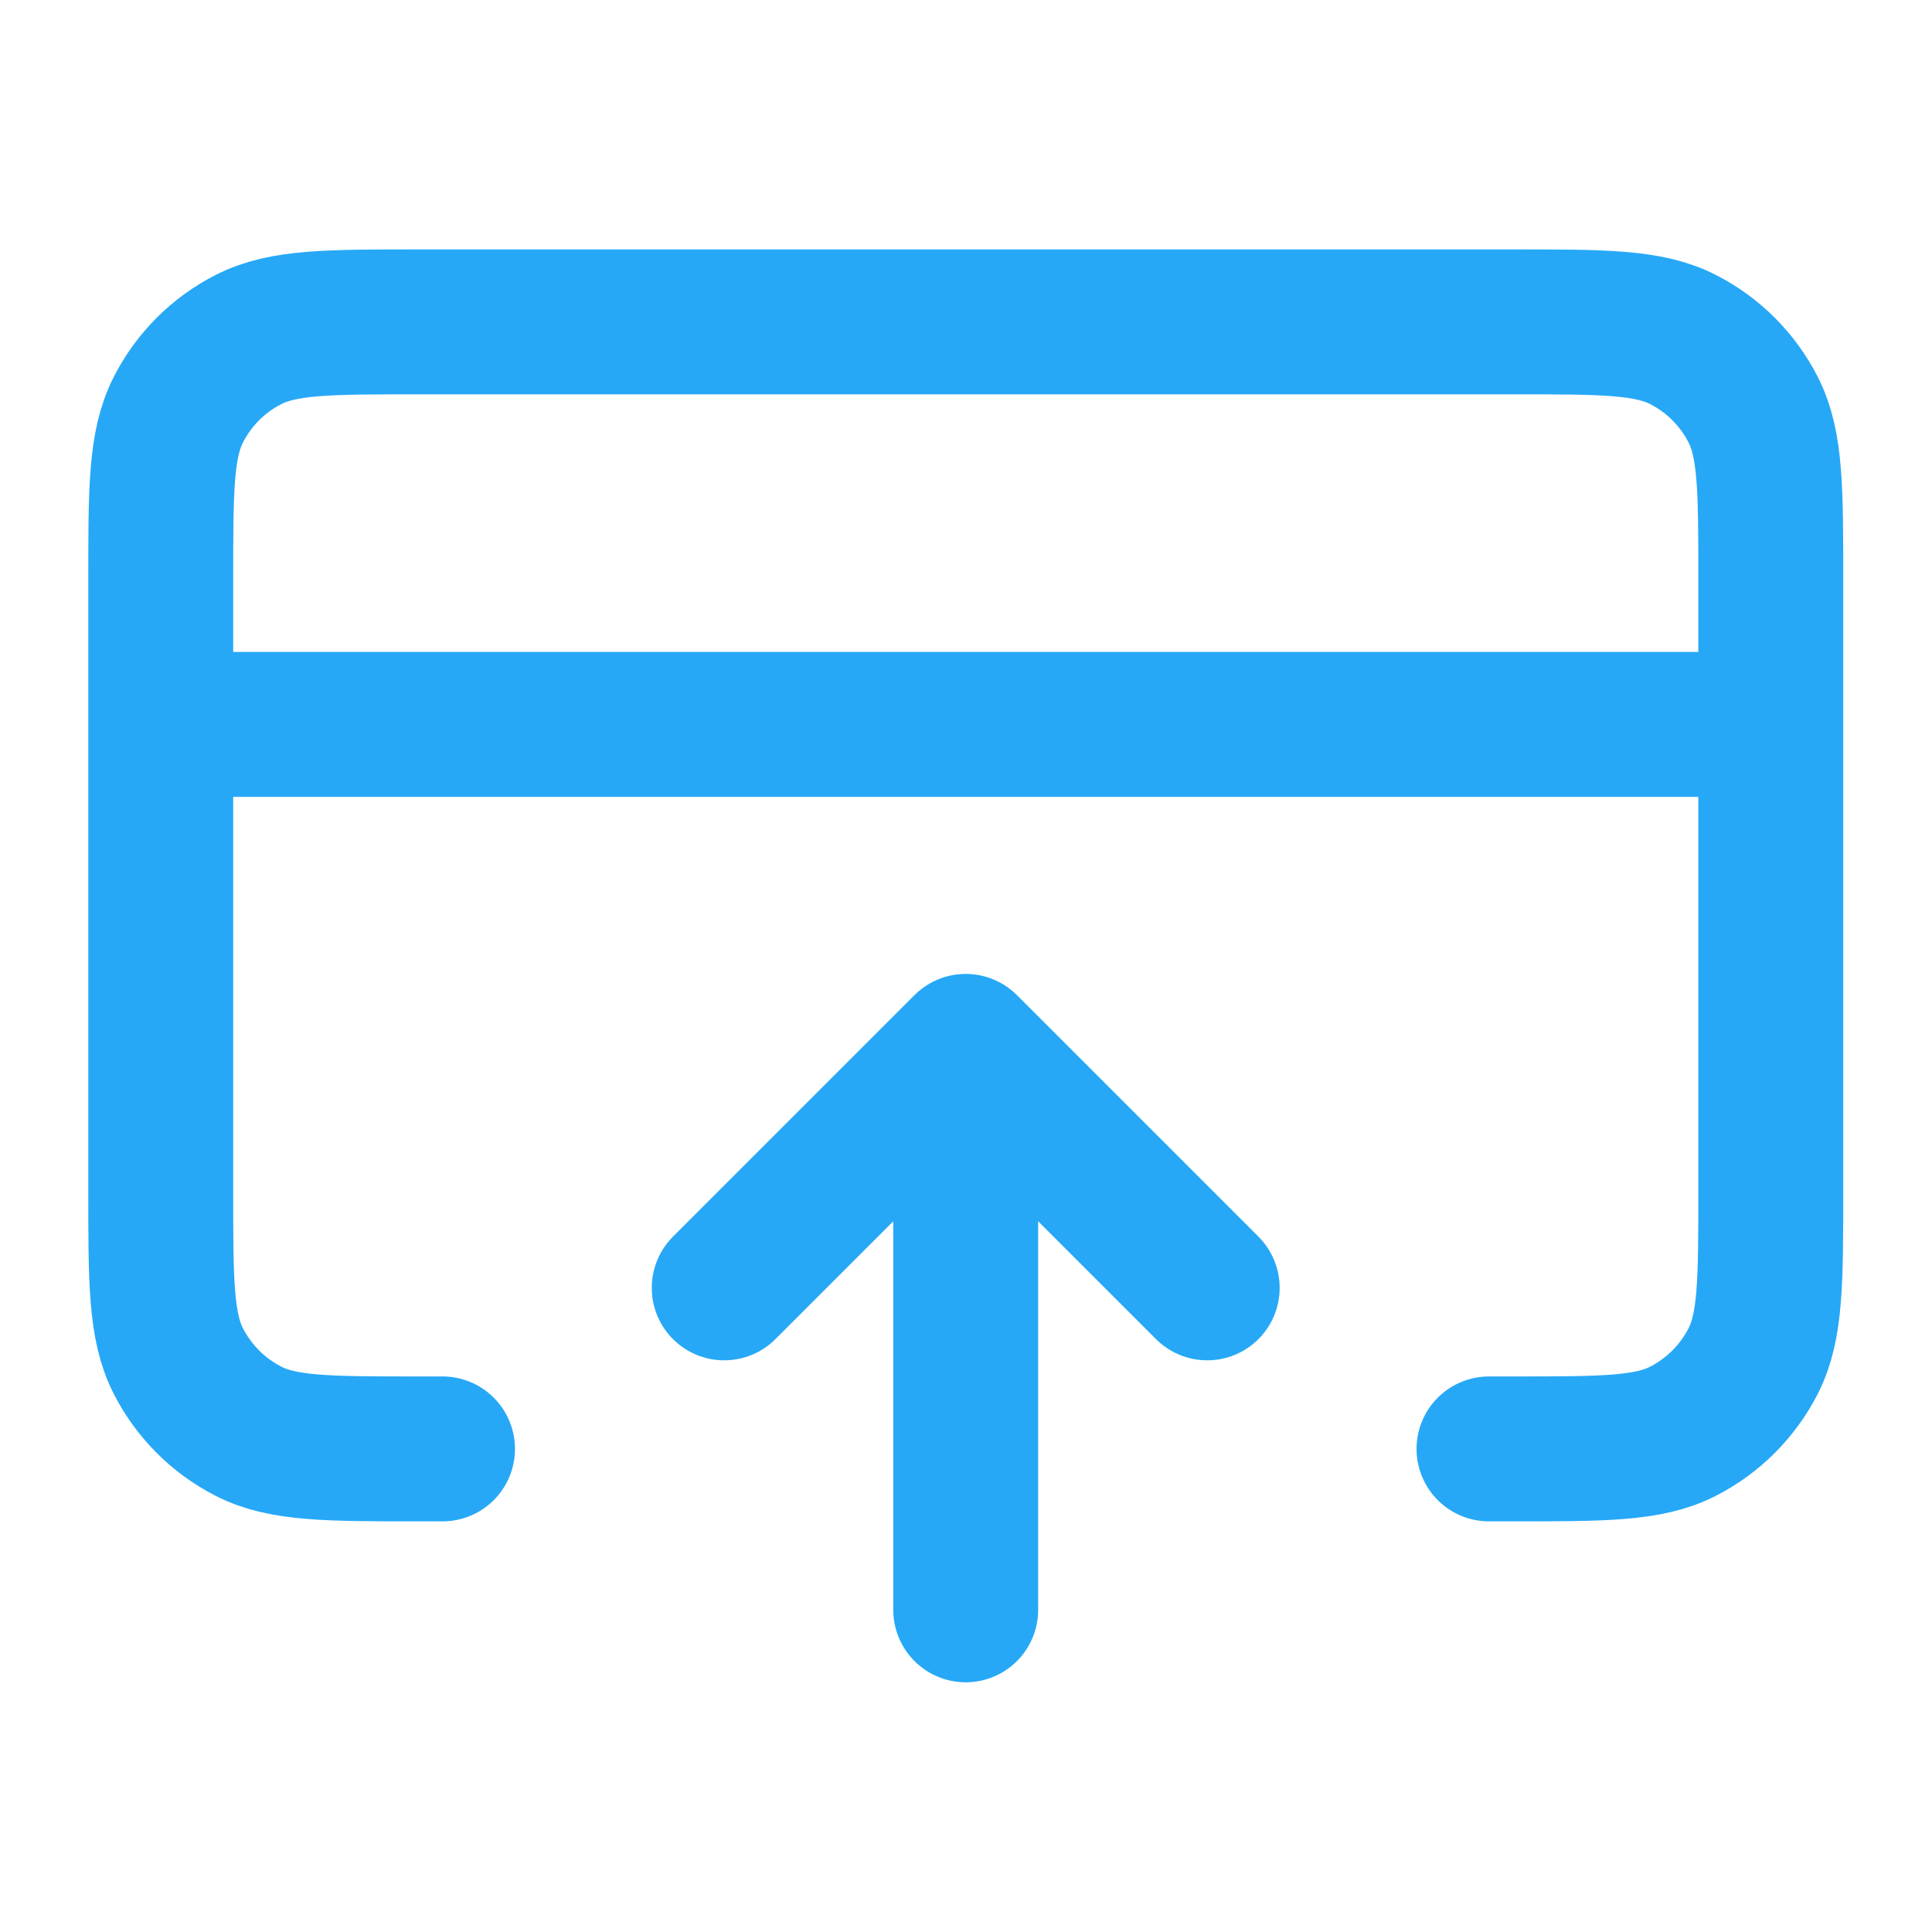 <svg xmlns="http://www.w3.org/2000/svg" width="20" height="20" viewBox="0 0 20 20" fill="none"><path d="M7.497 13.332L9.997 10.832M9.997 10.832L12.497 13.332M9.997 10.832V16.665M18.331 7.499H1.664M4.581 14.999H4.331C3.397 14.999 2.931 14.999 2.574 14.817C2.26 14.657 2.006 14.402 1.846 14.089C1.664 13.732 1.664 13.265 1.664 12.332V5.999C1.664 5.065 1.664 4.599 1.846 4.242C2.006 3.928 2.26 3.673 2.574 3.514C2.931 3.332 3.397 3.332 4.331 3.332H15.664C16.598 3.332 17.064 3.332 17.421 3.514C17.734 3.673 17.989 3.928 18.149 4.242C18.331 4.599 18.331 5.065 18.331 5.999V12.332C18.331 13.265 18.331 13.732 18.149 14.089C17.989 14.402 17.734 14.657 17.421 14.817C17.064 14.999 16.598 14.999 15.664 14.999H15.414" stroke="#26A8F7" stroke-width="1.5" stroke-linecap="round" stroke-linejoin="round"></path></svg>